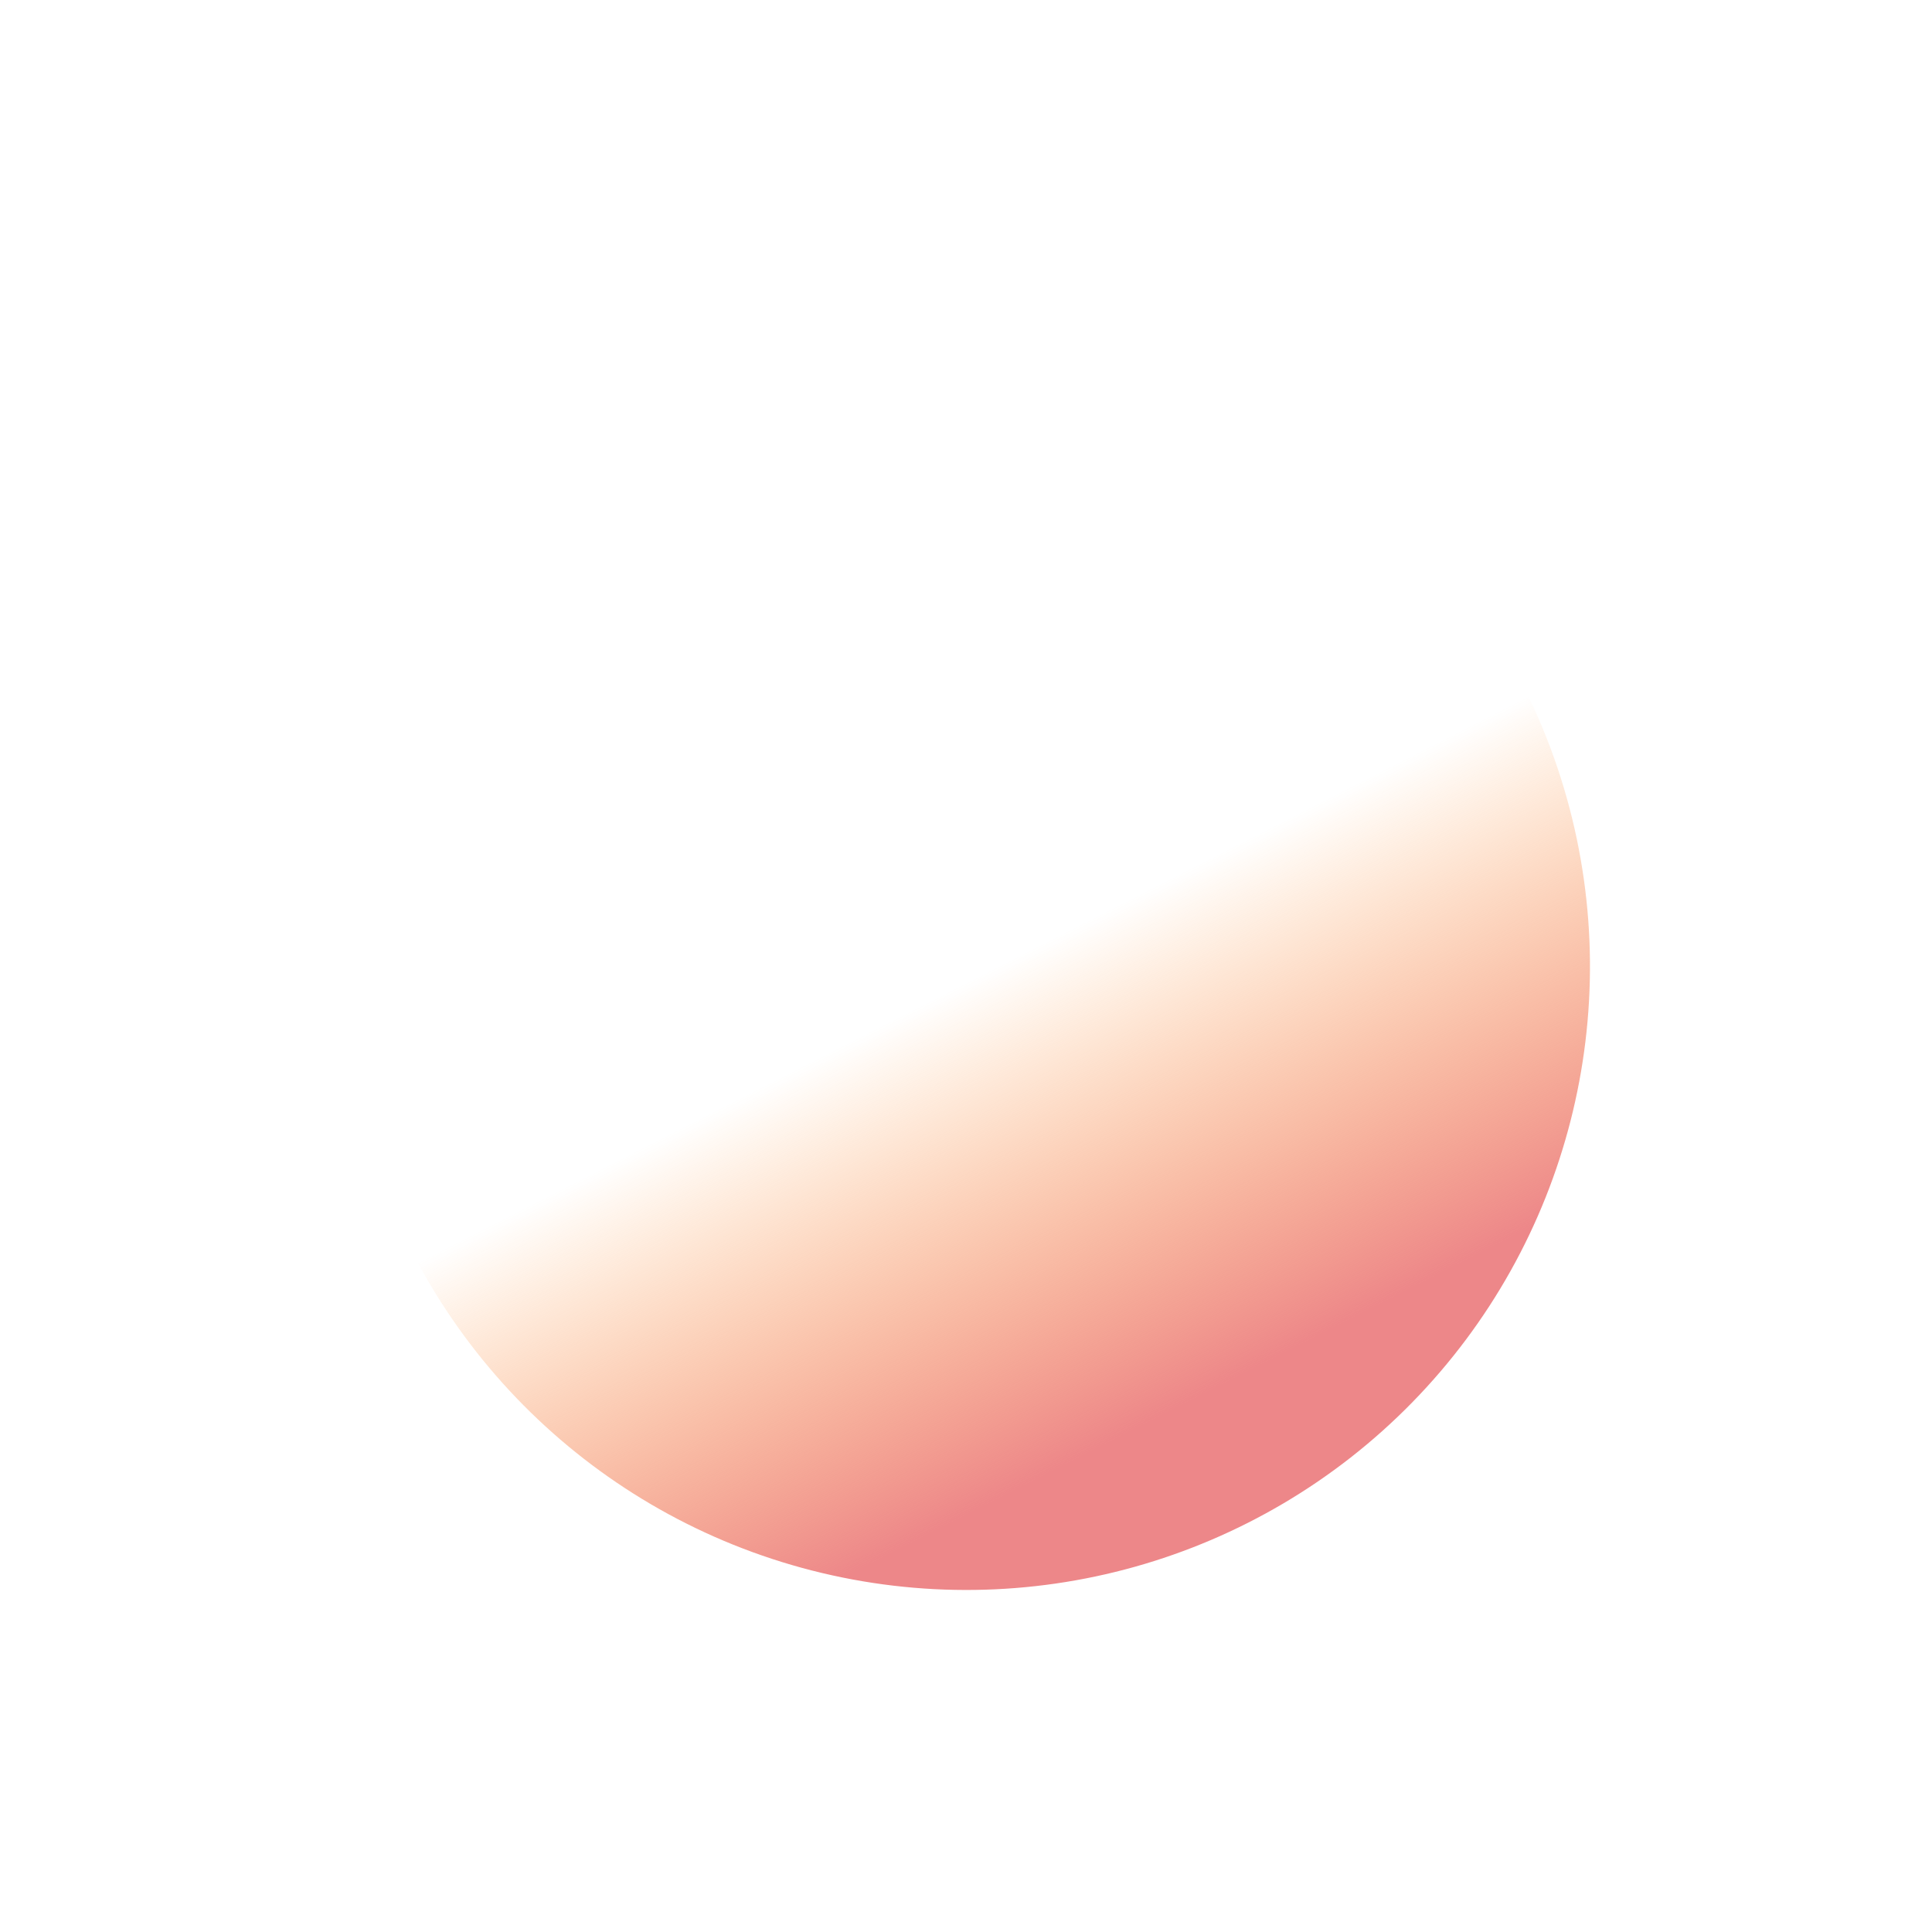<?xml version="1.0" encoding="UTF-8"?> <svg xmlns="http://www.w3.org/2000/svg" width="1543" height="1543" viewBox="0 0 1543 1543" fill="none"> <g filter="url(#filter0_f_926_15)"> <circle cx="771.856" cy="771.855" r="497.972" transform="rotate(-15.652 771.856 771.855)" fill="url(#paint0_linear_926_15)"></circle> </g> <defs> <filter id="filter0_f_926_15" x="0.756" y="0.756" width="1542.2" height="1542.2" filterUnits="userSpaceOnUse" color-interpolation-filters="sRGB"> <feFlood flood-opacity="0" result="BackgroundImageFix"></feFlood> <feBlend mode="normal" in="SourceGraphic" in2="BackgroundImageFix" result="shape"></feBlend> <feGaussianBlur stdDeviation="136.5" result="effect1_foregroundBlur_926_15"></feGaussianBlur> </filter> <linearGradient id="paint0_linear_926_15" x1="966.773" y1="1131" x2="892.079" y2="759.354" gradientUnits="userSpaceOnUse"> <stop stop-color="#ED8789"></stop> <stop offset="1" stop-color="#FF9737" stop-opacity="0"></stop> </linearGradient> </defs> </svg> 